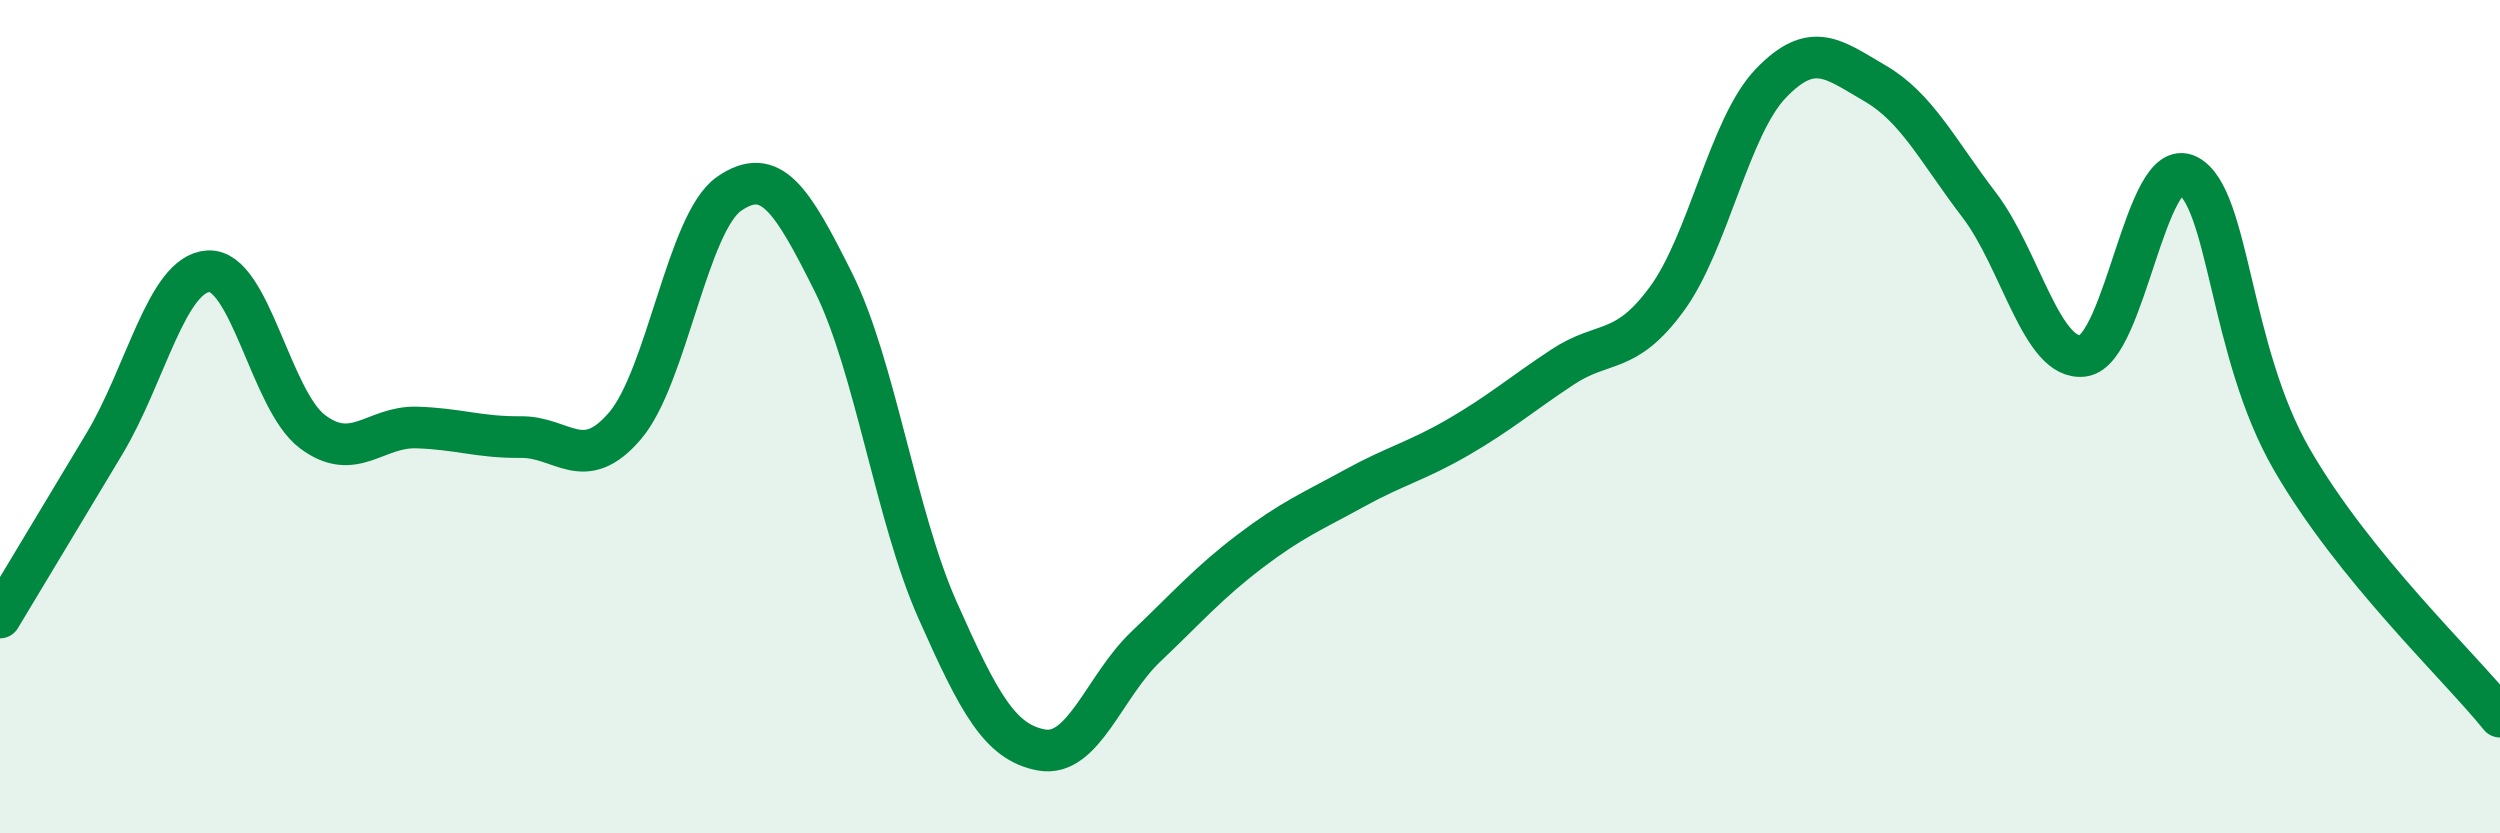 
    <svg width="60" height="20" viewBox="0 0 60 20" xmlns="http://www.w3.org/2000/svg">
      <path
        d="M 0,14.82 C 0.5,13.99 1.5,12.32 2.5,10.66 C 3.5,9 4,6.57 5,6.51 C 6,6.45 6.5,9.61 7.5,10.36 C 8.5,11.11 9,10.23 10,10.26 C 11,10.29 11.5,10.5 12.5,10.49 C 13.5,10.48 14,11.39 15,10.22 C 16,9.05 16.5,5.34 17.5,4.65 C 18.5,3.96 19,4.77 20,6.77 C 21,8.77 21.5,12.39 22.5,14.64 C 23.5,16.89 24,17.82 25,18 C 26,18.18 26.5,16.47 27.5,15.52 C 28.5,14.57 29,13.99 30,13.23 C 31,12.47 31.5,12.27 32.5,11.72 C 33.5,11.17 34,11.07 35,10.49 C 36,9.91 36.5,9.47 37.5,8.81 C 38.5,8.15 39,8.54 40,7.18 C 41,5.82 41.5,3.04 42.5,2 C 43.5,0.96 44,1.42 45,2 C 46,2.58 46.5,3.61 47.5,4.92 C 48.5,6.23 49,8.68 50,8.54 C 51,8.4 51.5,3.71 52.5,4.21 C 53.5,4.71 53.5,8.42 55,11.02 C 56.5,13.62 59,15.96 60,17.2L60 20L0 20Z"
        fill="#008740"
        opacity="0.1"
        stroke-linecap="round"
        stroke-linejoin="round"
      />
      <path
        d="M 0,14.82 C 0.5,13.99 1.5,12.32 2.5,10.66 C 3.5,9 4,6.57 5,6.51 C 6,6.45 6.5,9.61 7.5,10.36 C 8.5,11.11 9,10.23 10,10.26 C 11,10.29 11.5,10.5 12.5,10.49 C 13.5,10.48 14,11.39 15,10.22 C 16,9.05 16.5,5.34 17.5,4.65 C 18.5,3.96 19,4.77 20,6.77 C 21,8.77 21.5,12.39 22.5,14.64 C 23.5,16.89 24,17.82 25,18 C 26,18.18 26.5,16.47 27.5,15.52 C 28.5,14.57 29,13.99 30,13.23 C 31,12.47 31.5,12.27 32.5,11.72 C 33.5,11.17 34,11.07 35,10.49 C 36,9.91 36.5,9.47 37.5,8.81 C 38.5,8.15 39,8.54 40,7.18 C 41,5.82 41.5,3.04 42.5,2 C 43.5,0.96 44,1.42 45,2 C 46,2.58 46.5,3.61 47.5,4.92 C 48.5,6.23 49,8.68 50,8.54 C 51,8.4 51.5,3.71 52.5,4.21 C 53.5,4.71 53.5,8.42 55,11.02 C 56.5,13.62 59,15.96 60,17.2"
        stroke="#008740"
        stroke-width="1"
        fill="none"
        stroke-linecap="round"
        stroke-linejoin="round"
      />
    </svg>
  